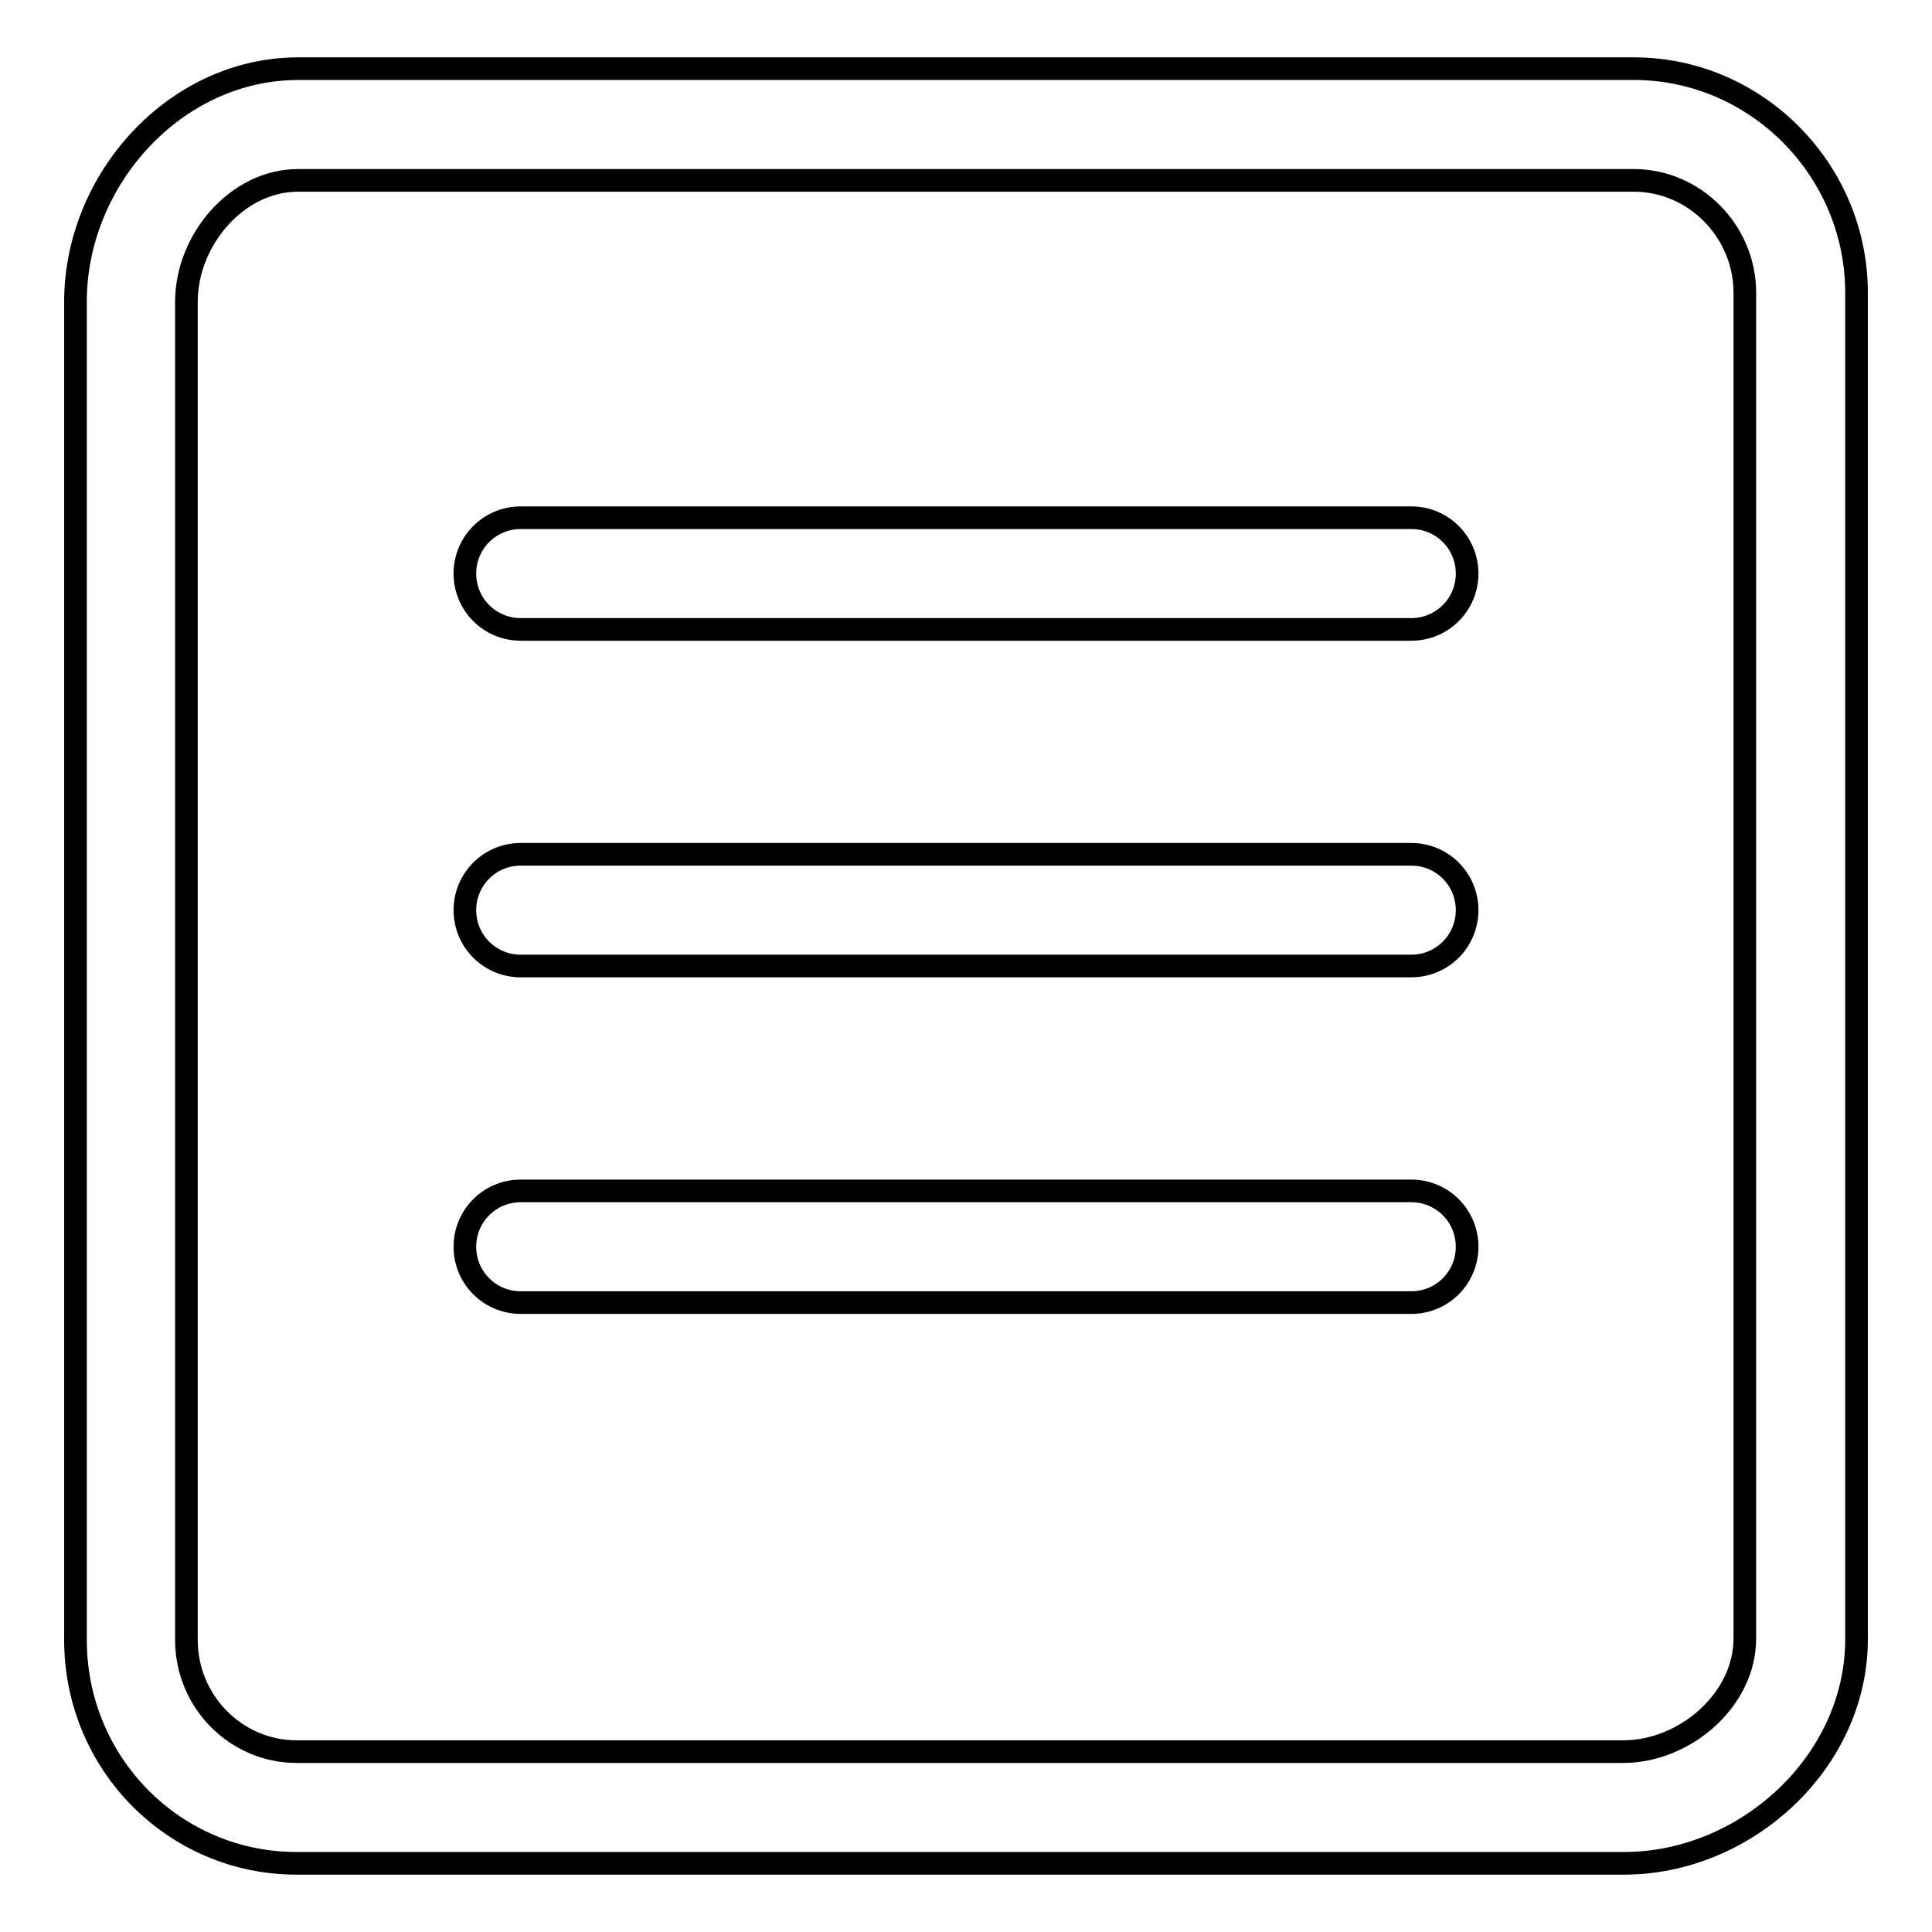 <?xml version="1.0" encoding="utf-8"?>
<!-- Svg Vector Icons : http://www.onlinewebfonts.com/icon -->
<!DOCTYPE svg PUBLIC "-//W3C//DTD SVG 1.1//EN" "http://www.w3.org/Graphics/SVG/1.1/DTD/svg11.dtd">
<svg version="1.1" xmlns="http://www.w3.org/2000/svg" xmlns:xlink="http://www.w3.org/1999/xlink" x="0px" y="0px" viewBox="0 0 256 256" enable-background="new 0 0 256 256" xml:space="preserve">
<g> <path stroke-width="3" fill-opacity="0" stroke="#000000"  d="M215.2,246.9H39.3c-16.2,0-29.3-13.2-29.3-29.6V40C10,23.7,23.3,9.1,39.5,9.1h177 c16.2,0,29.5,13.4,29.5,29.7v178.4C246,233.5,231.3,246.9,215.2,246.9z M231.2,38.8c0-8.2-6.7-14.9-14.7-14.9h-177 c-8.1,0-14.8,7.9-14.8,16.1v177.3c0,8.2,6.6,14.8,14.6,14.8h175.8c8.1,0,16.1-6.8,16.1-15V38.8L231.2,38.8z M187,172.6H69 c-4.1,0-7.4-3.3-7.4-7.4s3.3-7.4,7.4-7.4h118c4.1,0,7.4,3.3,7.4,7.4C194.4,169.3,191.1,172.6,187,172.6z M187,128H69 c-4.1,0-7.4-3.3-7.4-7.4c0-4.1,3.3-7.4,7.4-7.4h118c4.1,0,7.4,3.3,7.4,7.4C194.4,124.7,191.1,128,187,128z M187,83.4H69 c-4.1,0-7.4-3.3-7.4-7.4c0-4.1,3.3-7.4,7.4-7.4h118c4.1,0,7.4,3.3,7.4,7.4C194.4,80.1,191.1,83.4,187,83.4z"/></g>
</svg>